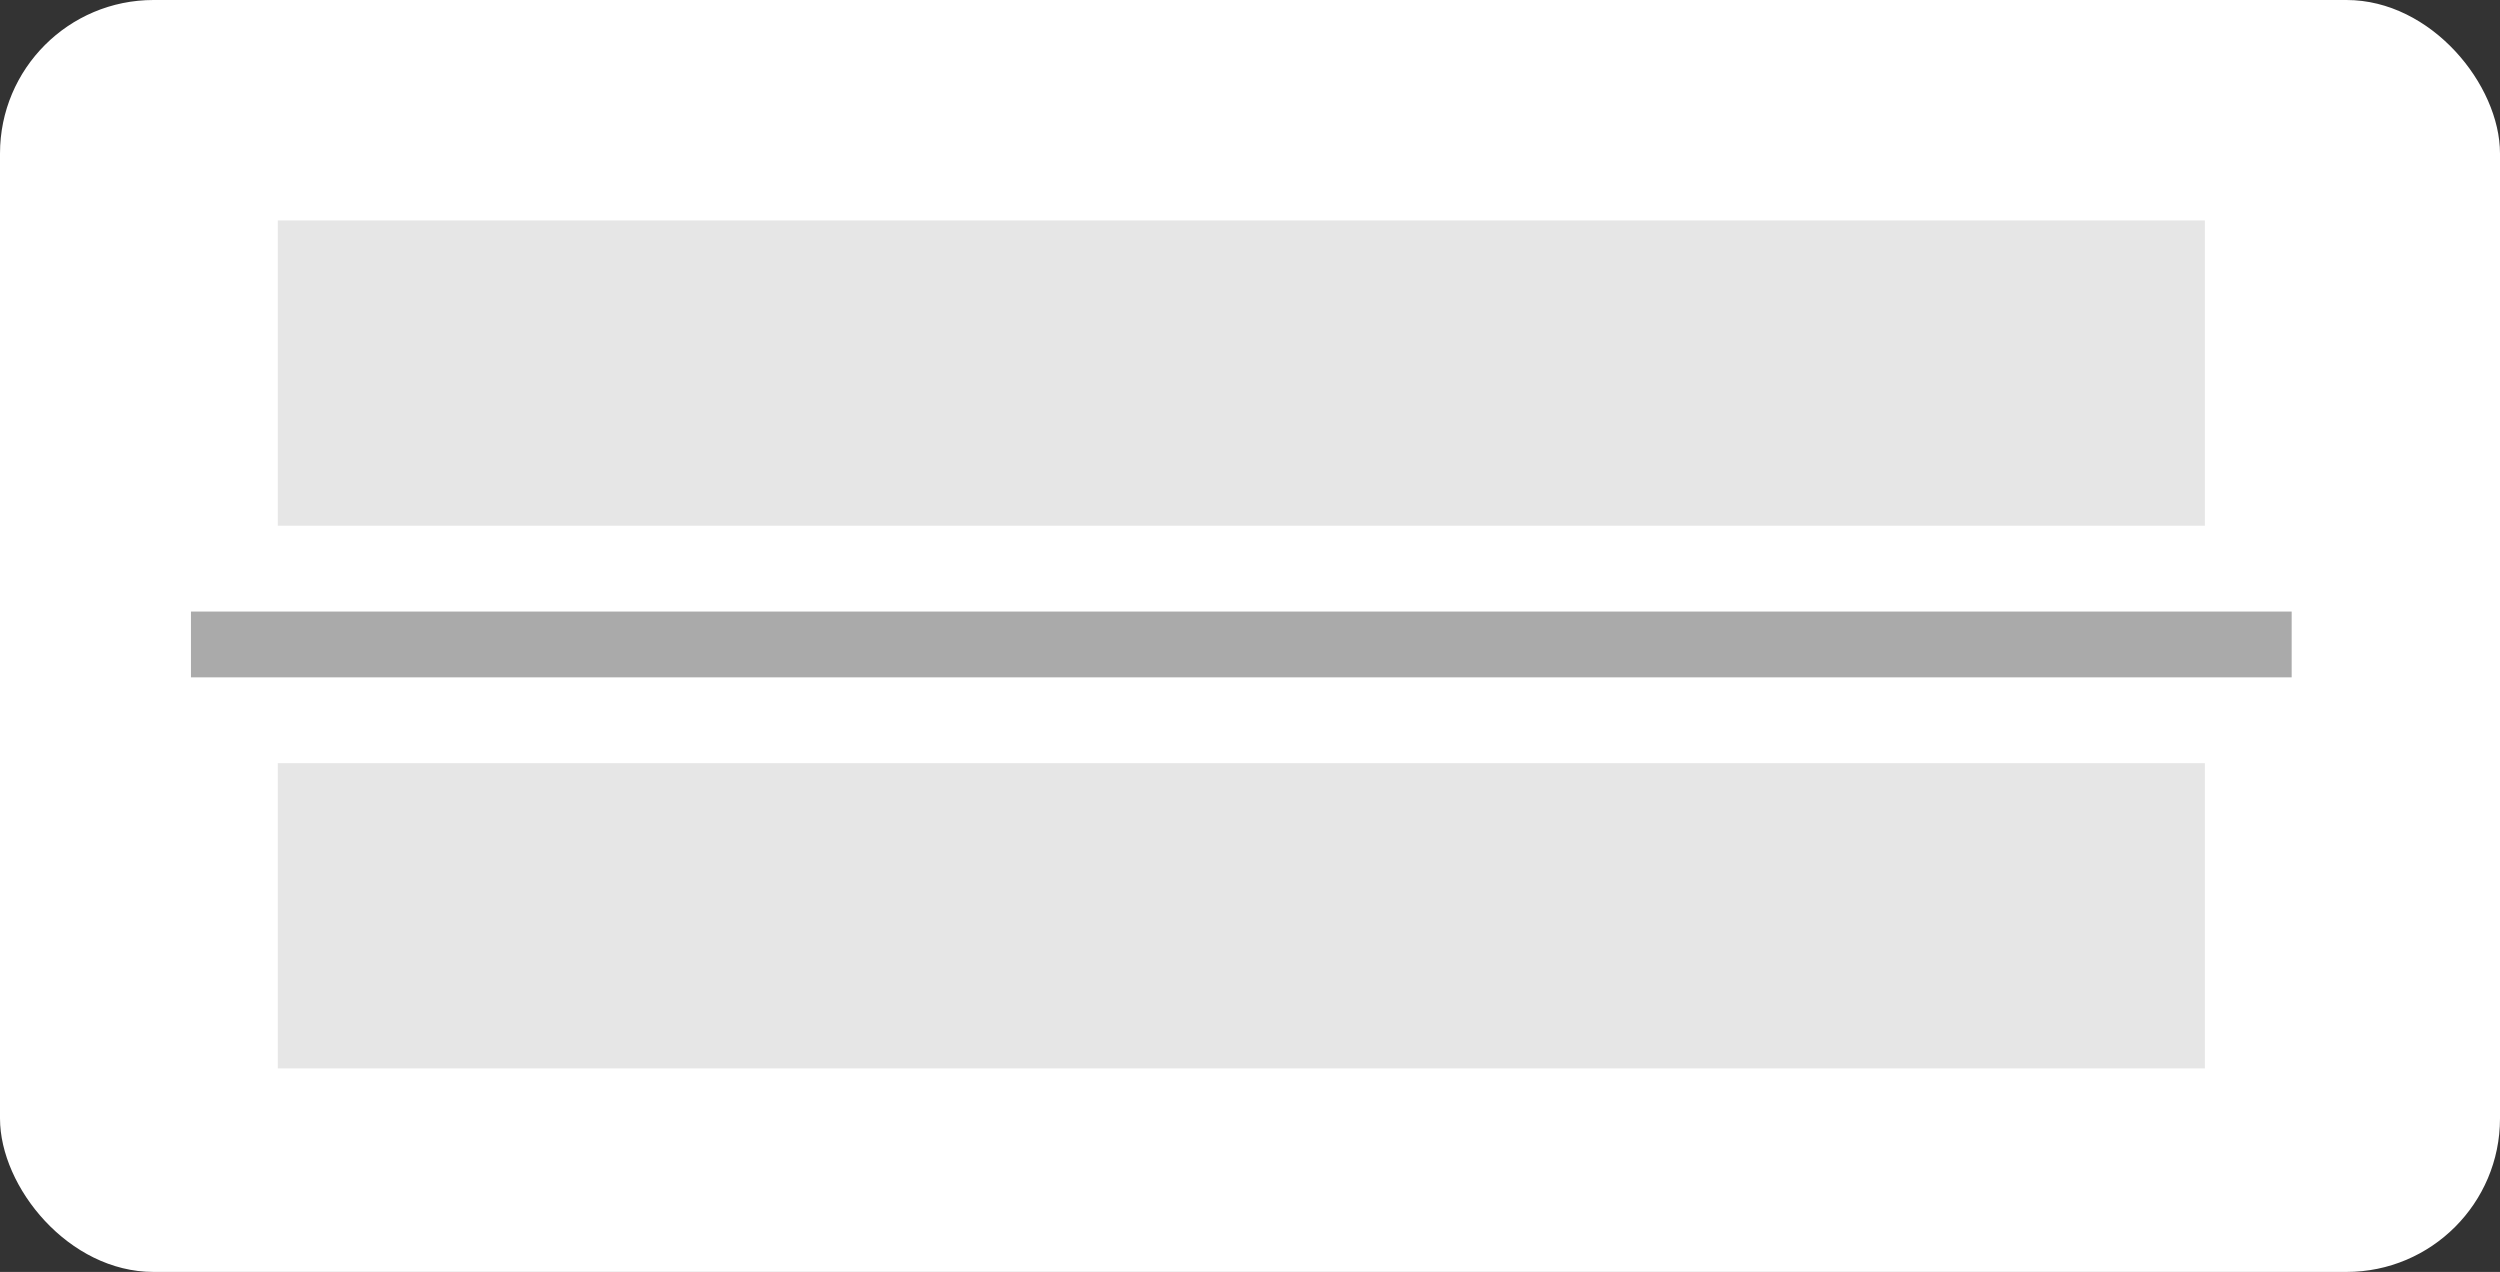 <svg width="114" height="58" viewBox="0 0 114 58" fill="none" xmlns="http://www.w3.org/2000/svg">
<rect x="0" y="0" width="114" height="58" fill="#333333" stroke="none"/>
<rect width="114" height="58" rx="7" fill="white"/>
<rect x="12.667" y="10.053" width="87.875" height="13.92" fill="#E6E6E6"/>
<rect x="12.667" y="34.8" width="87.875" height="13.92" fill="#E6E6E6"/>
<path d="M8.708 29.387H104.5" stroke="#AAAAAA" stroke-width="3"/>
</svg>
